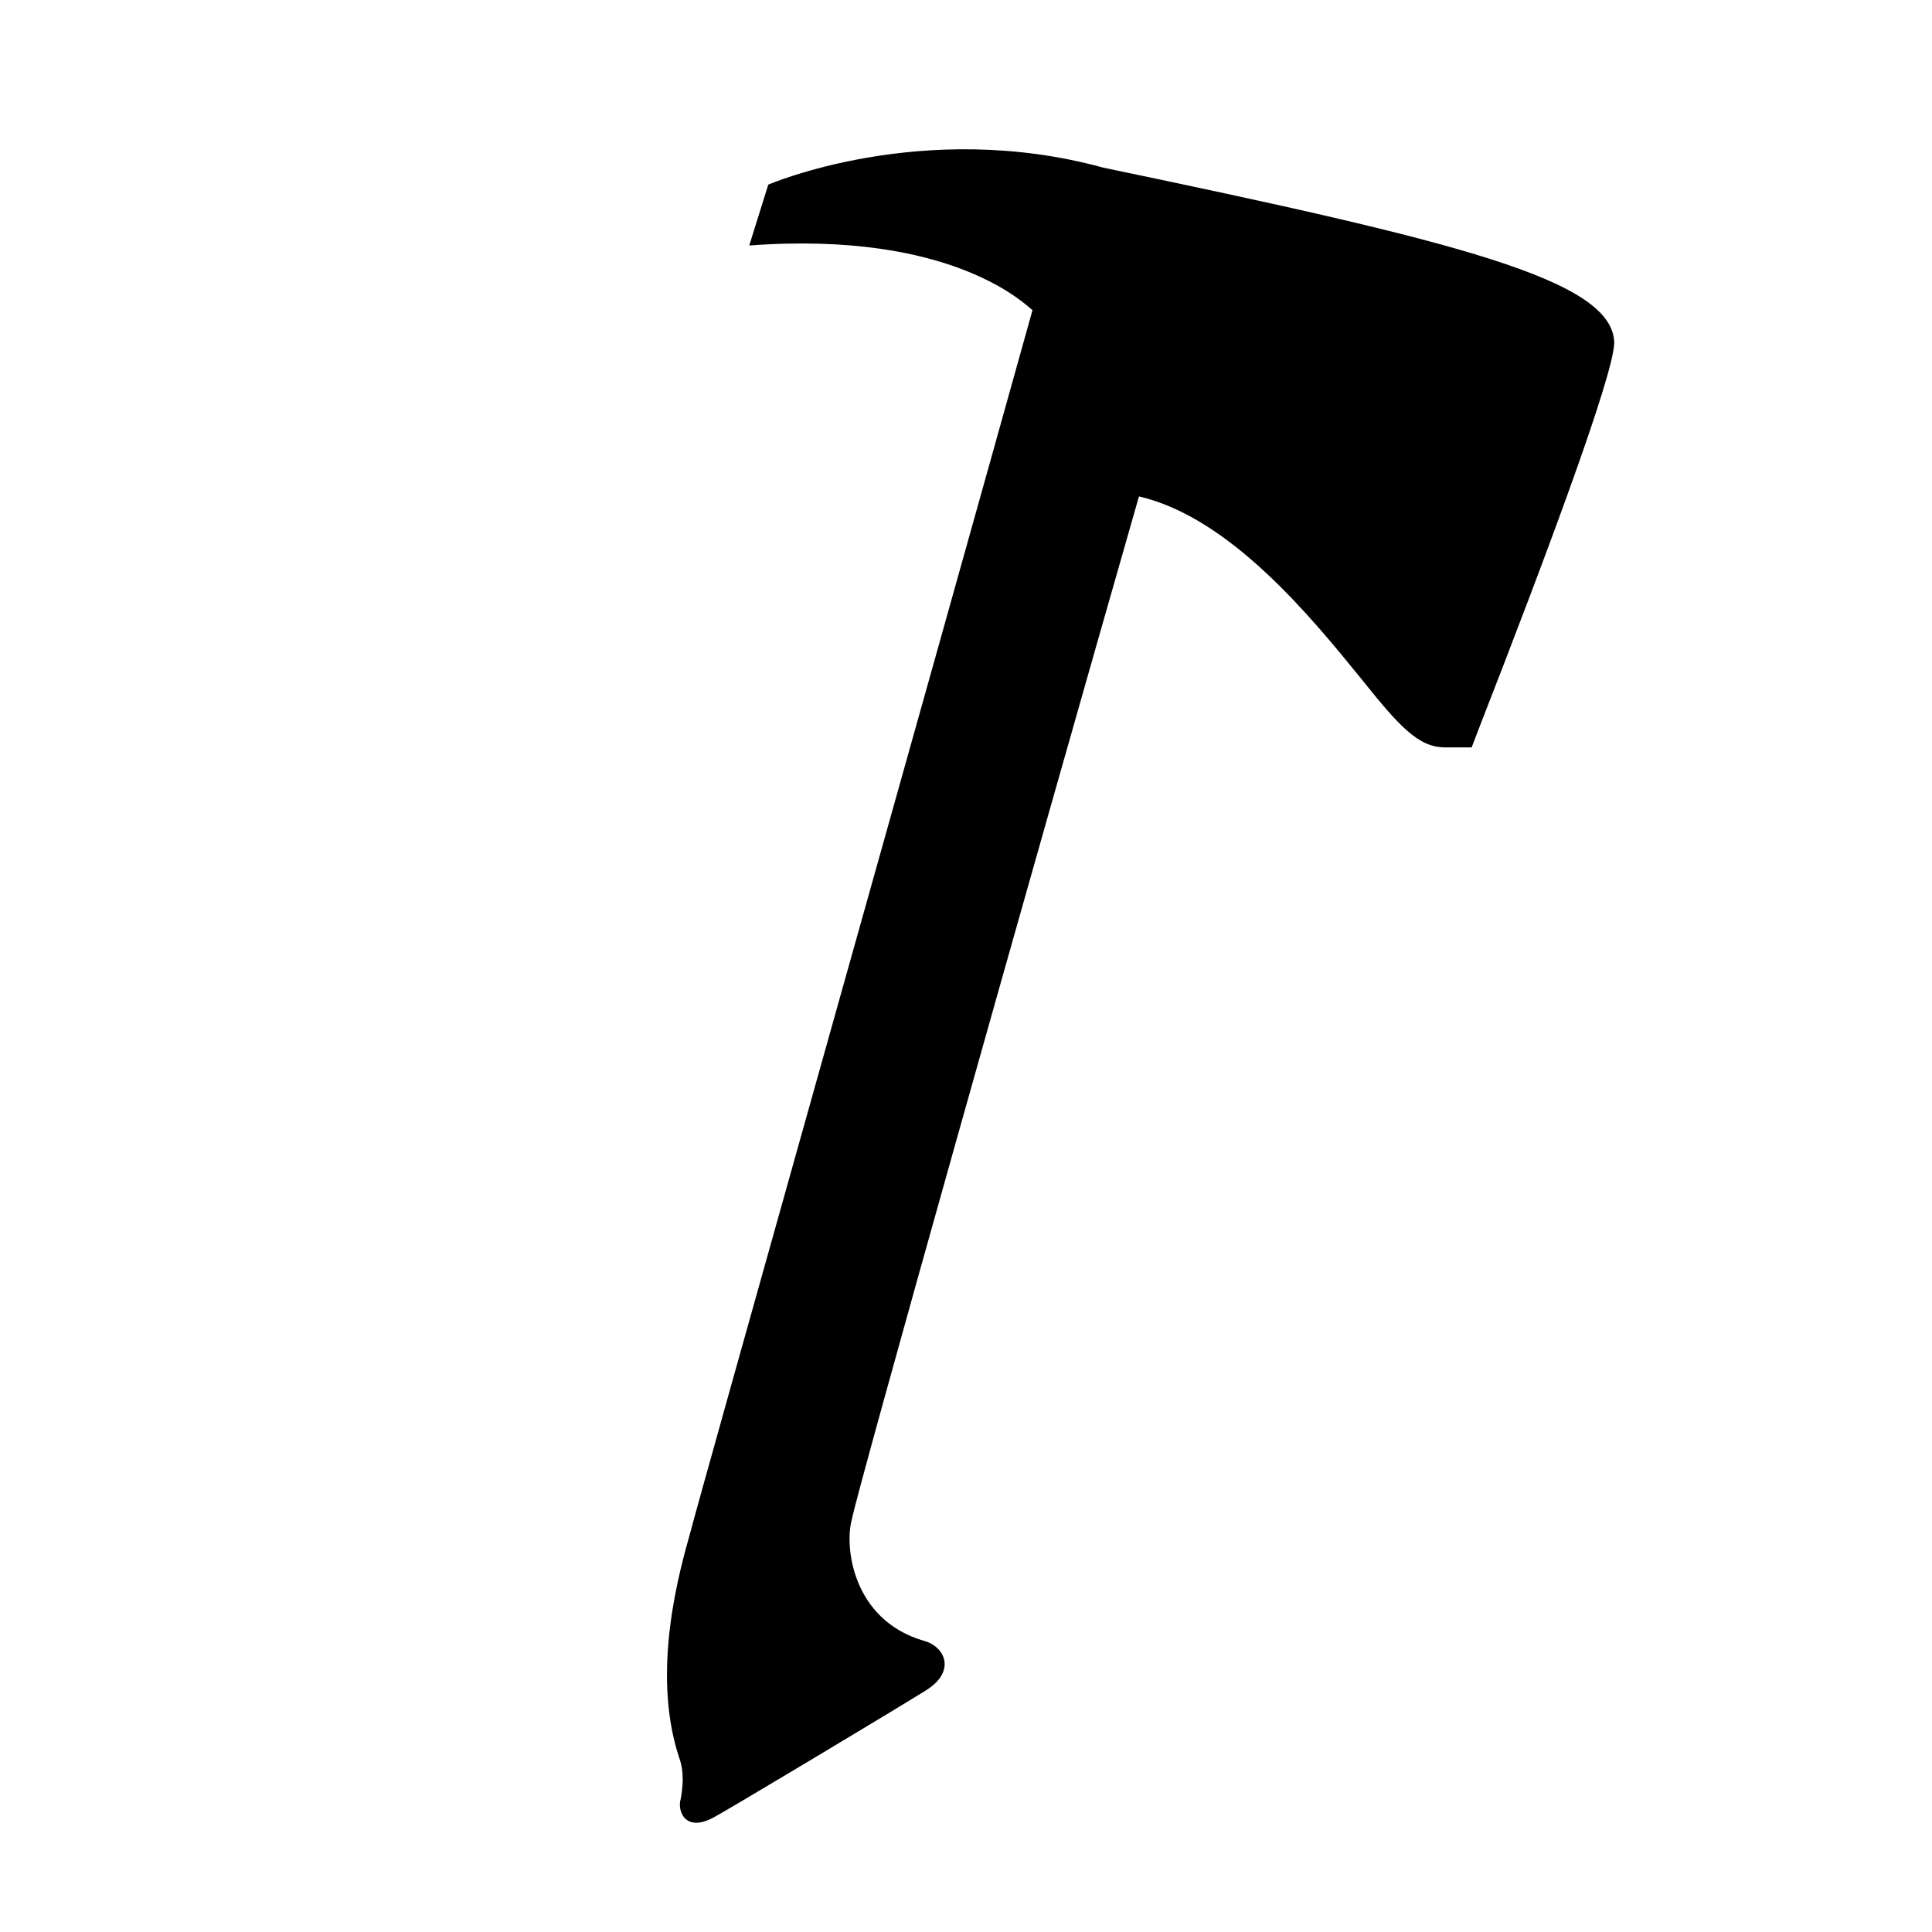 <?xml version="1.0" encoding="UTF-8"?>
<!-- Uploaded to: ICON Repo, www.iconrepo.com, Generator: ICON Repo Mixer Tools -->
<svg fill="#000000" width="800px" height="800px" version="1.1" viewBox="144 144 512 512" xmlns="http://www.w3.org/2000/svg">
 <path d="m436.27 188.4c-47.863-13.098-88.672 4.535-88.672 4.535l-5.039 16.121c54.41-4.031 73.555 16.121 75.066 17.129-25.695 92.195-88.672 315.89-90.688 323.95-2.519 9.07-10.578 36.273-3.023 59.449 1.512 4.031 1.008 8.062 0.504 11.082-1.008 3.023 1.008 9.07 8.566 5.039 3.023-1.512 48.367-28.719 56.426-33.754 8.062-5.039 5.039-11.586-0.504-13.098-19.145-5.543-21.16-25.191-19.145-32.242 1.512-8.062 47.359-170.79 76.074-271.05 24.184 5.543 45.848 32.242 58.945 48.367 10.078 12.594 15.113 18.137 22.168 18.137h7.055l2.519-6.551c16.121-41.312 35.266-92.195 35.266-100.76-0.5-16.625-41.309-26.703-135.52-46.352z"/>
</svg>